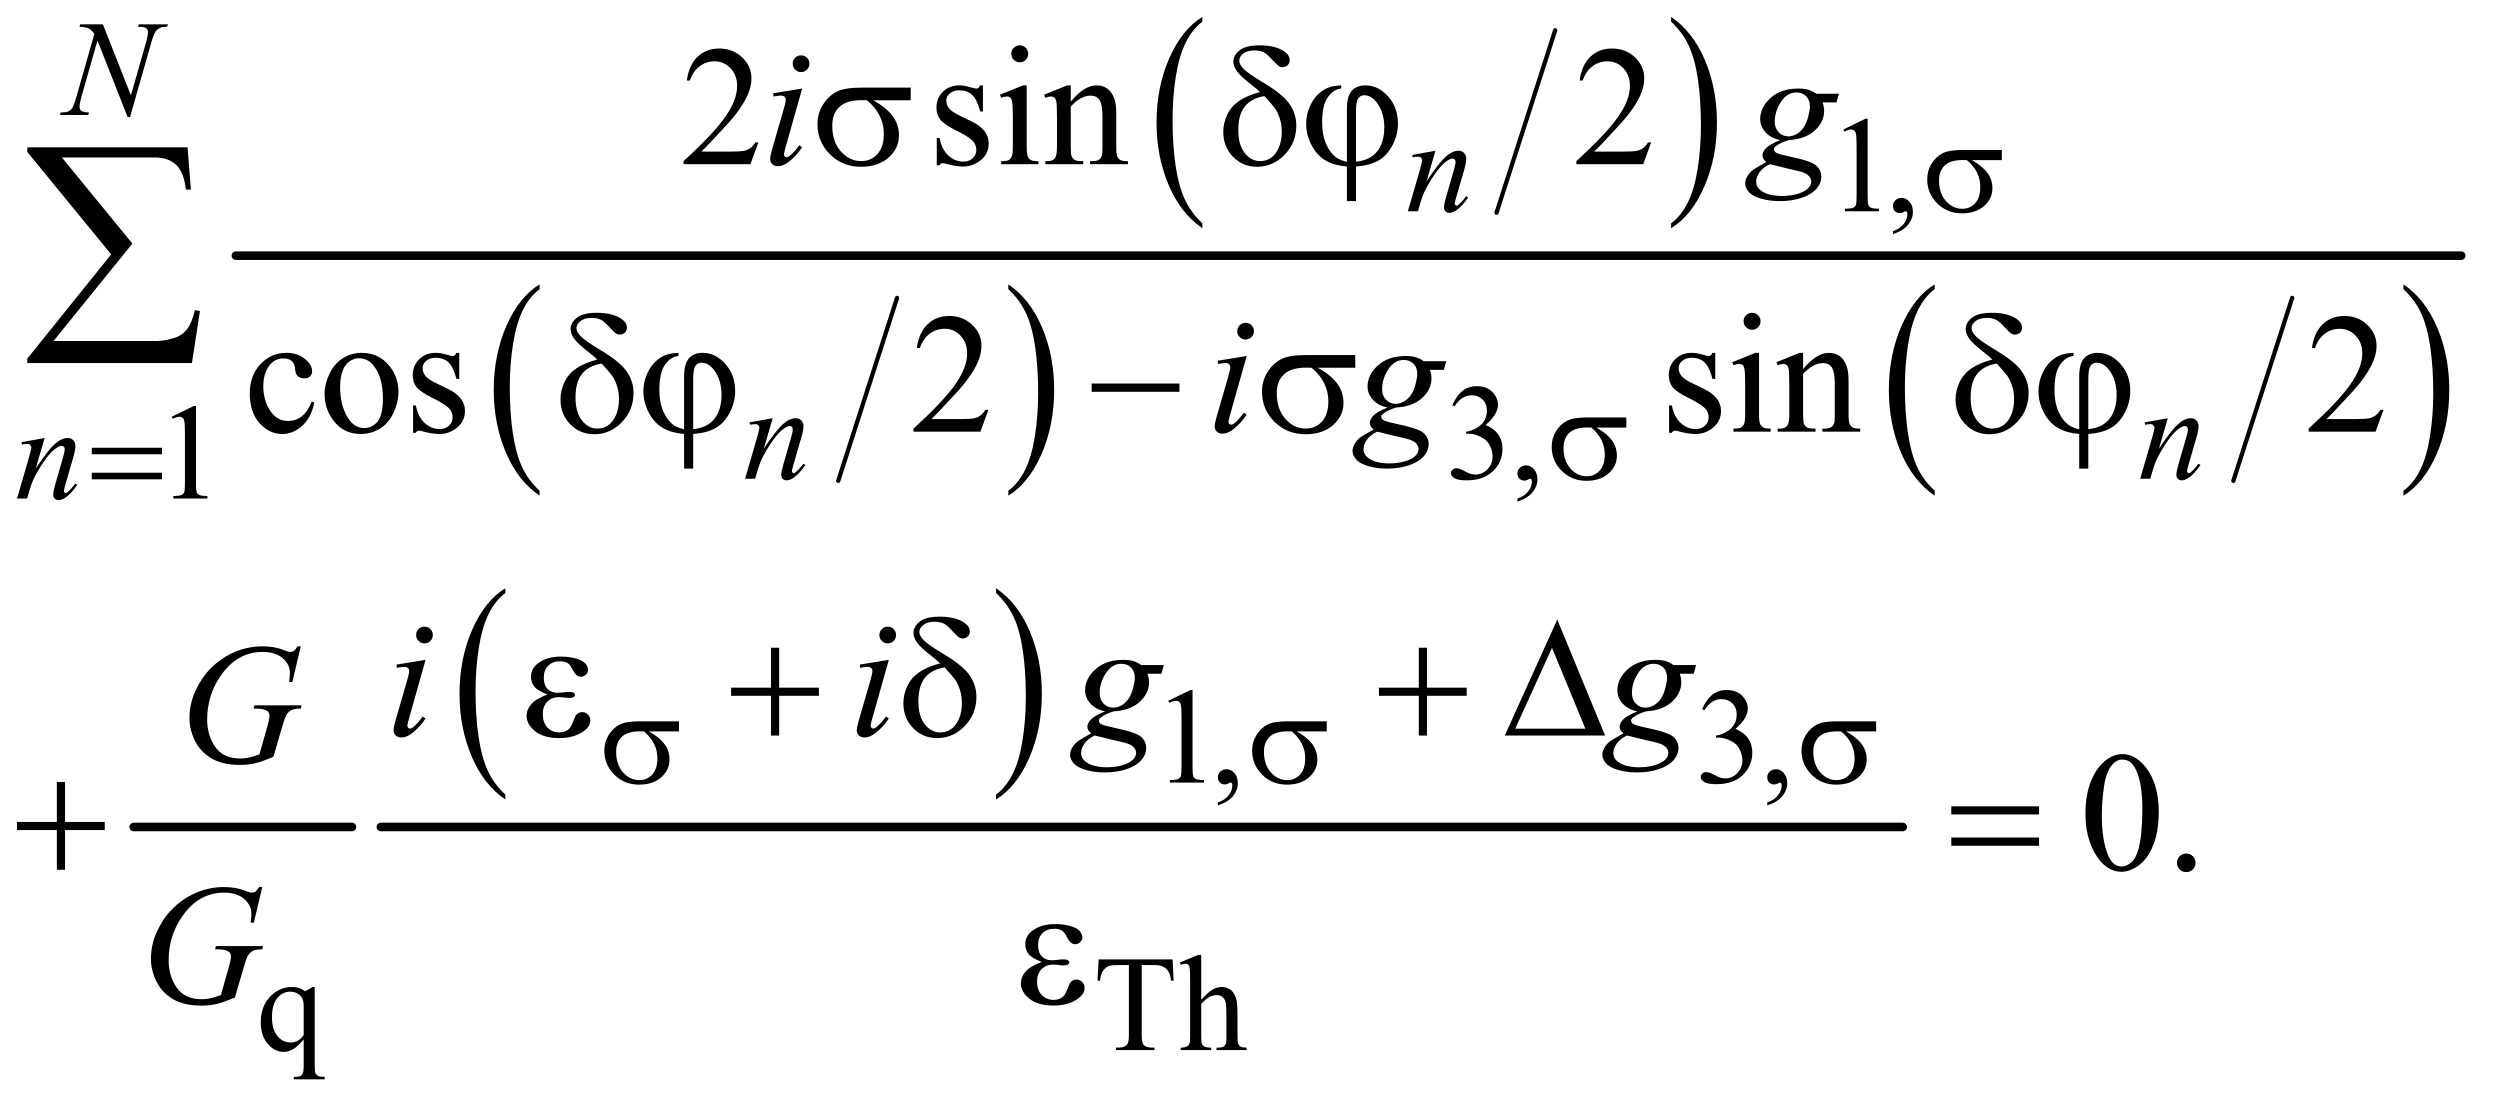 <?xml version="1.0" encoding="UTF-8"?>
<!DOCTYPE svg PUBLIC '-//W3C//DTD SVG 1.0//EN'
          'http://www.w3.org/TR/2001/REC-SVG-20010904/DTD/svg10.dtd'>
<svg stroke-dasharray="none" shape-rendering="auto" xmlns="http://www.w3.org/2000/svg" font-family="'Dialog'" text-rendering="auto" width="229" fill-opacity="1" color-interpolation="auto" color-rendering="auto" preserveAspectRatio="xMidYMid meet" font-size="12px" viewBox="0 0 229 102" fill="black" xmlns:xlink="http://www.w3.org/1999/xlink" stroke="black" image-rendering="auto" stroke-miterlimit="10" stroke-linecap="square" stroke-linejoin="miter" font-style="normal" stroke-width="1" height="102" stroke-dashoffset="0" font-weight="normal" stroke-opacity="1"
><!--Generated by the Batik Graphics2D SVG Generator--><defs id="genericDefs"
  /><g
  ><defs id="defs1"
    ><clipPath clipPathUnits="userSpaceOnUse" id="clipPath1"
      ><path d="M1.028 1.712 L146.295 1.712 L146.295 65.877 L1.028 65.877 L1.028 1.712 Z"
      /></clipPath
      ><clipPath clipPathUnits="userSpaceOnUse" id="clipPath2"
      ><path d="M32.832 54.707 L32.832 2104.699 L4673.948 2104.699 L4673.948 54.707 Z"
      /></clipPath
    ></defs
    ><g stroke-width="8" transform="scale(1.576,1.576) translate(-1.028,-1.712) matrix(0.031,0,0,0.031,0,0)" stroke-linejoin="round" stroke-linecap="round"
    ><line y2="454" fill="none" x1="2949" clip-path="url(#clipPath2)" x2="2839" y1="112"
    /></g
    ><g transform="matrix(0.049,0,0,0.049,-1.619,-2.698)"
    ><path d="M2280.75 472.547 L2280.75 481.672 Q2240.234 454.125 2217.641 400.828 Q2195.047 347.531 2195.047 284.156 Q2195.047 218.25 2218.797 164.109 Q2242.547 109.969 2280.75 86.656 L2280.75 95.562 Q2261.641 109.969 2249.375 134.984 Q2237.109 159.984 2231.062 198.453 Q2225.016 236.906 2225.016 278.656 Q2225.016 325.906 2230.594 364.062 Q2236.188 402.203 2247.672 427.312 Q2259.156 452.422 2280.75 472.547 Z" stroke="none" clip-path="url(#clipPath2)"
    /></g
    ><g transform="matrix(0.049,0,0,0.049,-1.619,-2.698)"
    ><path d="M3156.984 95.562 L3156.984 86.656 Q3197.516 114 3220.109 167.297 Q3242.703 220.594 3242.703 283.953 Q3242.703 349.859 3218.938 404.109 Q3195.188 458.359 3156.984 481.672 L3156.984 472.547 Q3176.234 458.141 3188.5 433.125 Q3200.781 408.125 3206.75 369.781 Q3212.734 331.422 3212.734 289.453 Q3212.734 242.422 3207.219 204.172 Q3201.703 165.906 3190.141 140.797 Q3178.578 115.688 3156.984 95.562 Z" stroke="none" clip-path="url(#clipPath2)"
    /></g
    ><g stroke-width="8" transform="matrix(0.049,0,0,0.049,-1.619,-2.698)" stroke-linejoin="round" stroke-linecap="round"
    ><line y2="954" fill="none" x1="1710" clip-path="url(#clipPath2)" x2="1600" y1="612"
    /></g
    ><g transform="matrix(0.049,0,0,0.049,-1.619,-2.698)"
    ><path d="M1041.75 972.547 L1041.75 981.672 Q1001.234 954.125 978.641 900.828 Q956.047 847.531 956.047 784.156 Q956.047 718.25 979.797 664.109 Q1003.547 609.969 1041.75 586.656 L1041.75 595.562 Q1022.641 609.969 1010.375 634.984 Q998.109 659.984 992.062 698.453 Q986.016 736.906 986.016 778.656 Q986.016 825.906 991.594 864.062 Q997.188 902.203 1008.672 927.312 Q1020.156 952.422 1041.75 972.547 Z" stroke="none" clip-path="url(#clipPath2)"
    /></g
    ><g transform="matrix(0.049,0,0,0.049,-1.619,-2.698)"
    ><path d="M1917.984 595.562 L1917.984 586.656 Q1958.516 614 1981.109 667.297 Q2003.703 720.594 2003.703 783.953 Q2003.703 849.859 1979.938 904.109 Q1956.188 958.359 1917.984 981.672 L1917.984 972.547 Q1937.234 958.141 1949.5 933.125 Q1961.781 908.125 1967.75 869.781 Q1973.734 831.422 1973.734 789.453 Q1973.734 742.422 1968.219 704.172 Q1962.703 665.906 1951.141 640.797 Q1939.578 615.688 1917.984 595.562 Z" stroke="none" clip-path="url(#clipPath2)"
    /></g
    ><g stroke-width="8" transform="matrix(0.049,0,0,0.049,-1.619,-2.698)" stroke-linejoin="round" stroke-linecap="round"
    ><line y2="954" fill="none" x1="4318" clip-path="url(#clipPath2)" x2="4208" y1="612"
    /></g
    ><g transform="matrix(0.049,0,0,0.049,-1.619,-2.698)"
    ><path d="M3649.75 972.547 L3649.75 981.672 Q3609.234 954.125 3586.641 900.828 Q3564.047 847.531 3564.047 784.156 Q3564.047 718.25 3587.797 664.109 Q3611.547 609.969 3649.75 586.656 L3649.75 595.562 Q3630.641 609.969 3618.375 634.984 Q3606.109 659.984 3600.062 698.453 Q3594.016 736.906 3594.016 778.656 Q3594.016 825.906 3599.594 864.062 Q3605.188 902.203 3616.672 927.312 Q3628.156 952.422 3649.75 972.547 Z" stroke="none" clip-path="url(#clipPath2)"
    /></g
    ><g transform="matrix(0.049,0,0,0.049,-1.619,-2.698)"
    ><path d="M4525.984 595.562 L4525.984 586.656 Q4566.516 614 4589.109 667.297 Q4611.703 720.594 4611.703 783.953 Q4611.703 849.859 4587.938 904.109 Q4564.188 958.359 4525.984 981.672 L4525.984 972.547 Q4545.234 958.141 4557.5 933.125 Q4569.781 908.125 4575.75 869.781 Q4581.734 831.422 4581.734 789.453 Q4581.734 742.422 4576.219 704.172 Q4570.703 665.906 4559.141 640.797 Q4547.578 615.688 4525.984 595.562 Z" stroke="none" clip-path="url(#clipPath2)"
    /></g
    ><g stroke-width="16" transform="matrix(0.049,0,0,0.049,-1.619,-2.698)" stroke-linejoin="round" stroke-linecap="round"
    ><line y2="533" fill="none" x1="474" clip-path="url(#clipPath2)" x2="4634" y1="533"
    /></g
    ><g stroke-width="16" transform="matrix(0.049,0,0,0.049,-1.619,-2.698)" stroke-linejoin="round" stroke-linecap="round"
    ><line y2="1601" fill="none" x1="283" clip-path="url(#clipPath2)" x2="691" y1="1601"
    /></g
    ><g transform="matrix(0.049,0,0,0.049,-1.619,-2.698)"
    ><path d="M977.75 1540.547 L977.75 1549.672 Q937.234 1522.125 914.641 1468.828 Q892.047 1415.531 892.047 1352.156 Q892.047 1286.25 915.797 1232.109 Q939.547 1177.969 977.75 1154.656 L977.75 1163.562 Q958.641 1177.969 946.375 1202.984 Q934.109 1227.984 928.062 1266.453 Q922.016 1304.906 922.016 1346.656 Q922.016 1393.906 927.594 1432.062 Q933.188 1470.203 944.672 1495.312 Q956.156 1520.422 977.75 1540.547 Z" stroke="none" clip-path="url(#clipPath2)"
    /></g
    ><g transform="matrix(0.049,0,0,0.049,-1.619,-2.698)"
    ><path d="M1894.984 1163.562 L1894.984 1154.656 Q1935.516 1182 1958.109 1235.297 Q1980.703 1288.594 1980.703 1351.953 Q1980.703 1417.859 1956.938 1472.109 Q1933.188 1526.359 1894.984 1549.672 L1894.984 1540.547 Q1914.234 1526.141 1926.5 1501.125 Q1938.781 1476.125 1944.75 1437.781 Q1950.734 1399.422 1950.734 1357.453 Q1950.734 1310.422 1945.219 1272.172 Q1939.703 1233.906 1928.141 1208.797 Q1916.578 1183.688 1894.984 1163.562 Z" stroke="none" clip-path="url(#clipPath2)"
    /></g
    ><g stroke-width="16" transform="matrix(0.049,0,0,0.049,-1.619,-2.698)" stroke-linejoin="round" stroke-linecap="round"
    ><line y2="1601" fill="none" x1="745" clip-path="url(#clipPath2)" x2="3590" y1="1601"
    /></g
    ><g transform="matrix(0.049,0,0,0.049,-1.619,-2.698)"
    ><path d="M3479 297.125 L3520.25 277 L3524.375 277 L3524.375 420.125 Q3524.375 434.375 3525.562 437.875 Q3526.75 441.375 3530.5 443.25 Q3534.25 445.125 3545.75 445.375 L3545.75 450 L3482 450 L3482 445.375 Q3494 445.125 3497.5 443.312 Q3501 441.5 3502.375 438.438 Q3503.75 435.375 3503.75 420.125 L3503.75 328.625 Q3503.75 310.125 3502.5 304.875 Q3501.625 300.875 3499.312 299 Q3497 297.125 3493.75 297.125 Q3489.125 297.125 3480.875 301 L3479 297.125 ZM3571.75 492.625 L3571.75 487.125 Q3584.625 482.875 3591.688 473.938 Q3598.75 465 3598.75 455 Q3598.75 452.625 3597.625 451 Q3596.75 449.875 3595.875 449.875 Q3594.5 449.875 3589.875 452.375 Q3587.625 453.5 3585.125 453.5 Q3579 453.5 3575.375 449.875 Q3571.75 446.25 3571.75 439.875 Q3571.75 433.75 3576.438 429.375 Q3581.125 425 3587.875 425 Q3596.125 425 3602.562 432.188 Q3609 439.375 3609 451.25 Q3609 464.125 3600.062 475.188 Q3591.125 486.25 3571.75 492.625 Z" stroke="none" clip-path="url(#clipPath2)"
    /></g
    ><g transform="matrix(0.049,0,0,0.049,-1.619,-2.698)"
    ><path d="M2748 812.75 Q2755.25 795.625 2766.312 786.312 Q2777.375 777 2793.875 777 Q2814.25 777 2825.125 790.25 Q2833.375 800.125 2833.375 811.375 Q2833.375 829.875 2810.125 849.625 Q2825.75 855.75 2833.75 867.125 Q2841.75 878.5 2841.75 893.875 Q2841.75 915.875 2827.75 932 Q2809.5 953 2774.875 953 Q2757.75 953 2751.562 948.75 Q2745.375 944.5 2745.375 939.625 Q2745.375 936 2748.312 933.25 Q2751.25 930.5 2755.375 930.5 Q2758.5 930.5 2761.75 931.5 Q2763.875 932.125 2771.375 936.062 Q2778.875 940 2781.75 940.75 Q2786.375 942.125 2791.625 942.125 Q2804.375 942.125 2813.812 932.25 Q2823.25 922.375 2823.25 908.875 Q2823.25 899 2818.875 889.625 Q2815.625 882.625 2811.75 879 Q2806.375 874 2797 869.938 Q2787.625 865.875 2777.875 865.875 L2773.875 865.875 L2773.875 862.125 Q2783.75 860.875 2793.688 855 Q2803.625 849.125 2808.125 840.875 Q2812.625 832.625 2812.625 822.75 Q2812.625 809.875 2804.562 801.938 Q2796.5 794 2784.5 794 Q2765.125 794 2752.125 814.75 L2748 812.75 ZM2869.75 992.625 L2869.75 987.125 Q2882.625 982.875 2889.688 973.938 Q2896.75 965 2896.75 955 Q2896.75 952.625 2895.625 951 Q2894.75 949.875 2893.875 949.875 Q2892.5 949.875 2887.875 952.375 Q2885.625 953.5 2883.125 953.5 Q2877 953.5 2873.375 949.875 Q2869.75 946.25 2869.75 939.875 Q2869.75 933.75 2874.438 929.375 Q2879.125 925 2885.875 925 Q2894.125 925 2900.562 932.188 Q2907 939.375 2907 951.25 Q2907 964.125 2898.062 975.188 Q2889.125 986.25 2869.75 992.625 Z" stroke="none" clip-path="url(#clipPath2)"
    /></g
    ><g transform="matrix(0.049,0,0,0.049,-1.619,-2.698)"
    ><path d="M354 834.125 L395.25 814 L399.375 814 L399.375 957.125 Q399.375 971.375 400.562 974.875 Q401.75 978.375 405.5 980.25 Q409.25 982.125 420.75 982.375 L420.75 987 L357 987 L357 982.375 Q369 982.125 372.5 980.312 Q376 978.5 377.375 975.438 Q378.75 972.375 378.75 957.125 L378.75 865.625 Q378.75 847.125 377.5 841.875 Q376.625 837.875 374.312 836 Q372 834.125 368.75 834.125 Q364.125 834.125 355.875 838 L354 834.125 Z" stroke="none" clip-path="url(#clipPath2)"
    /></g
    ><g transform="matrix(0.049,0,0,0.049,-1.619,-2.698)"
    ><path d="M2217 1365.125 L2258.25 1345 L2262.375 1345 L2262.375 1488.125 Q2262.375 1502.375 2263.562 1505.875 Q2264.75 1509.375 2268.5 1511.25 Q2272.25 1513.125 2283.75 1513.375 L2283.75 1518 L2220 1518 L2220 1513.375 Q2232 1513.125 2235.5 1511.312 Q2239 1509.5 2240.375 1506.438 Q2241.75 1503.375 2241.75 1488.125 L2241.75 1396.625 Q2241.75 1378.125 2240.5 1372.875 Q2239.625 1368.875 2237.312 1367 Q2235 1365.125 2231.75 1365.125 Q2227.125 1365.125 2218.875 1369 L2217 1365.125 ZM2309.75 1560.625 L2309.75 1555.125 Q2322.625 1550.875 2329.688 1541.938 Q2336.75 1533 2336.75 1523 Q2336.75 1520.625 2335.625 1519 Q2334.75 1517.875 2333.875 1517.875 Q2332.5 1517.875 2327.875 1520.375 Q2325.625 1521.5 2323.125 1521.5 Q2317 1521.5 2313.375 1517.875 Q2309.75 1514.25 2309.75 1507.875 Q2309.75 1501.75 2314.438 1497.375 Q2319.125 1493 2325.875 1493 Q2334.125 1493 2340.562 1500.188 Q2347 1507.375 2347 1519.25 Q2347 1532.125 2338.062 1543.188 Q2329.125 1554.25 2309.75 1560.625 ZM3215 1380.75 Q3222.25 1363.625 3233.312 1354.312 Q3244.375 1345 3260.875 1345 Q3281.25 1345 3292.125 1358.25 Q3300.375 1368.125 3300.375 1379.375 Q3300.375 1397.875 3277.125 1417.625 Q3292.75 1423.75 3300.75 1435.125 Q3308.75 1446.5 3308.75 1461.875 Q3308.75 1483.875 3294.75 1500 Q3276.5 1521 3241.875 1521 Q3224.75 1521 3218.562 1516.75 Q3212.375 1512.5 3212.375 1507.625 Q3212.375 1504 3215.312 1501.25 Q3218.25 1498.5 3222.375 1498.5 Q3225.5 1498.5 3228.75 1499.5 Q3230.875 1500.125 3238.375 1504.062 Q3245.875 1508 3248.75 1508.75 Q3253.375 1510.125 3258.625 1510.125 Q3271.375 1510.125 3280.812 1500.25 Q3290.25 1490.375 3290.25 1476.875 Q3290.25 1467 3285.875 1457.625 Q3282.625 1450.625 3278.75 1447 Q3273.375 1442 3264 1437.938 Q3254.625 1433.875 3244.875 1433.875 L3240.875 1433.875 L3240.875 1430.125 Q3250.75 1428.875 3260.688 1423 Q3270.625 1417.125 3275.125 1408.875 Q3279.625 1400.625 3279.625 1390.75 Q3279.625 1377.875 3271.562 1369.938 Q3263.5 1362 3251.5 1362 Q3232.125 1362 3219.125 1382.75 L3215 1380.75 ZM3336.75 1560.625 L3336.75 1555.125 Q3349.625 1550.875 3356.688 1541.938 Q3363.75 1533 3363.75 1523 Q3363.75 1520.625 3362.625 1519 Q3361.75 1517.875 3360.875 1517.875 Q3359.5 1517.875 3354.875 1520.375 Q3352.625 1521.5 3350.125 1521.5 Q3344 1521.5 3340.375 1517.875 Q3336.75 1514.25 3336.75 1507.875 Q3336.75 1501.75 3341.438 1497.375 Q3346.125 1493 3352.875 1493 Q3361.125 1493 3367.562 1500.188 Q3374 1507.375 3374 1519.25 Q3374 1532.125 3365.062 1543.188 Q3356.125 1554.25 3336.75 1560.625 Z" stroke="none" clip-path="url(#clipPath2)"
    /></g
    ><g transform="matrix(0.049,0,0,0.049,-1.619,-2.698)"
    ><path d="M621.375 1900.125 L621.375 2047.375 Q621.375 2058.375 622.875 2061.5 Q624.375 2064.625 627.562 2066.375 Q630.75 2068.125 640 2068.125 L640 2072.75 L582.25 2072.75 L582.25 2068.125 L584.625 2068.125 Q591.625 2068.125 595.25 2066.125 Q597.75 2064.75 599.25 2061.188 Q600.75 2057.625 600.75 2047.375 L600.75 1998.125 Q589.375 2011.625 580.875 2016.562 Q572.375 2021.5 563.25 2021.5 Q546.625 2021.5 533.562 2006.375 Q520.5 1991.25 520.5 1965.875 Q520.5 1936.75 537.75 1918.438 Q555 1900.125 579.375 1900.125 Q586.5 1900.125 592.5 1902.125 Q598.5 1904.125 603.25 1908.125 Q610.5 1904.625 617.125 1900.125 L621.375 1900.125 ZM600.75 1990.25 L600.75 1936.5 Q600.75 1927.125 598.312 1921.75 Q595.875 1916.375 589.625 1912.625 Q583.375 1908.875 575.5 1908.875 Q561.5 1908.875 551.5 1920.75 Q541.5 1932.625 541.5 1956.75 Q541.5 1979.875 551.688 1991.875 Q561.875 2003.875 576.25 2003.875 Q583.625 2003.875 589.375 2000.688 Q595.125 1997.5 600.75 1990.25 ZM2225.125 1848.5 L2227 1888.25 L2222.25 1888.25 Q2220.875 1877.75 2218.5 1873.25 Q2214.625 1866 2208.188 1862.562 Q2201.75 1859.125 2191.25 1859.125 L2167.375 1859.125 L2167.375 1988.625 Q2167.375 2004.25 2170.75 2008.125 Q2175.5 2013.375 2185.375 2013.375 L2191.25 2013.375 L2191.25 2018 L2119.375 2018 L2119.375 2013.375 L2125.375 2013.375 Q2136.125 2013.375 2140.625 2006.875 Q2143.375 2002.875 2143.375 1988.625 L2143.375 1859.125 L2123 1859.125 Q2111.125 1859.125 2106.125 1860.875 Q2099.625 1863.25 2095 1870 Q2090.375 1876.75 2089.5 1888.25 L2084.75 1888.25 L2086.75 1848.5 L2225.125 1848.5 ZM2278.625 1840.25 L2278.625 1924 Q2292.5 1908.75 2300.625 1904.438 Q2308.75 1900.125 2316.875 1900.125 Q2326.625 1900.125 2333.625 1905.5 Q2340.625 1910.875 2344 1922.375 Q2346.375 1930.375 2346.375 1951.625 L2346.375 1992.125 Q2346.375 2003 2348.125 2007 Q2349.375 2010 2352.375 2011.75 Q2355.375 2013.5 2363.375 2013.5 L2363.375 2018 L2307.125 2018 L2307.125 2013.5 L2309.75 2013.5 Q2317.75 2013.5 2320.875 2011.062 Q2324 2008.625 2325.25 2003.875 Q2325.625 2001.875 2325.625 1992.125 L2325.625 1951.625 Q2325.625 1932.875 2323.688 1927 Q2321.75 1921.125 2317.5 1918.188 Q2313.25 1915.25 2307.25 1915.25 Q2301.125 1915.25 2294.5 1918.5 Q2287.875 1921.75 2278.625 1931.625 L2278.625 1992.125 Q2278.625 2003.875 2279.938 2006.75 Q2281.25 2009.625 2284.812 2011.562 Q2288.375 2013.5 2297.125 2013.5 L2297.125 2018 L2240.375 2018 L2240.375 2013.5 Q2248 2013.5 2252.375 2011.125 Q2254.875 2009.875 2256.375 2006.375 Q2257.875 2002.875 2257.875 1992.125 L2257.875 1888.5 Q2257.875 1868.875 2256.938 1864.375 Q2256 1859.875 2254.062 1858.25 Q2252.125 1856.625 2248.875 1856.625 Q2246.25 1856.625 2240.375 1858.625 L2238.625 1854.25 L2272.875 1840.25 L2278.625 1840.25 Z" stroke="none" clip-path="url(#clipPath2)"
    /></g
    ><g transform="matrix(0.049,0,0,0.049,-1.619,-2.698)"
    ><path d="M1450.719 321.219 L1435.875 362 L1310.875 362 L1310.875 356.219 Q1366.031 305.906 1388.531 274.031 Q1411.031 242.156 1411.031 215.75 Q1411.031 195.594 1398.688 182.625 Q1386.344 169.656 1369.156 169.656 Q1353.531 169.656 1341.109 178.797 Q1328.688 187.938 1322.75 205.594 L1316.969 205.594 Q1320.875 176.688 1337.047 161.219 Q1353.219 145.75 1377.438 145.75 Q1403.219 145.75 1420.484 162.312 Q1437.75 178.875 1437.75 201.375 Q1437.75 217.469 1430.25 233.562 Q1418.688 258.875 1392.75 287.156 Q1353.844 329.656 1344.156 338.406 L1399.469 338.406 Q1416.344 338.406 1423.141 337.156 Q1429.938 335.906 1435.406 332.078 Q1440.875 328.25 1444.938 321.219 L1450.719 321.219 ZM1870.5 214.656 L1870.5 263.406 L1865.344 263.406 Q1859.406 240.438 1850.109 232.156 Q1840.812 223.875 1826.438 223.875 Q1815.5 223.875 1808.781 229.656 Q1802.062 235.438 1802.062 242.469 Q1802.062 251.219 1807.062 257.469 Q1811.906 263.875 1826.75 271.062 L1849.562 282.156 Q1881.281 297.625 1881.281 322.938 Q1881.281 342.469 1866.516 354.422 Q1851.75 366.375 1833.469 366.375 Q1820.344 366.375 1803.469 361.688 Q1798.312 360.125 1795.031 360.125 Q1791.438 360.125 1789.406 364.188 L1784.25 364.188 L1784.25 313.094 L1789.406 313.094 Q1793.781 334.969 1806.125 346.062 Q1818.469 357.156 1833.781 357.156 Q1844.562 357.156 1851.359 350.828 Q1858.156 344.5 1858.156 335.594 Q1858.156 324.812 1850.578 317.469 Q1843 310.125 1820.344 298.875 Q1797.688 287.625 1790.656 278.562 Q1783.625 269.656 1783.625 256.062 Q1783.625 238.406 1795.734 226.531 Q1807.844 214.656 1827.062 214.656 Q1835.5 214.656 1847.531 218.25 Q1855.5 220.594 1858.156 220.594 Q1860.656 220.594 1862.062 219.5 Q1863.469 218.406 1865.344 214.656 L1870.5 214.656 ZM1939.406 139.812 Q1945.969 139.812 1950.578 144.422 Q1955.188 149.031 1955.188 155.594 Q1955.188 162.156 1950.578 166.844 Q1945.969 171.531 1939.406 171.531 Q1932.844 171.531 1928.156 166.844 Q1923.469 162.156 1923.469 155.594 Q1923.469 149.031 1928.078 144.422 Q1932.688 139.812 1939.406 139.812 ZM1952.375 214.656 L1952.375 329.656 Q1952.375 343.094 1954.328 347.547 Q1956.281 352 1960.109 354.188 Q1963.938 356.375 1974.094 356.375 L1974.094 362 L1904.562 362 L1904.562 356.375 Q1915.031 356.375 1918.625 354.344 Q1922.219 352.312 1924.328 347.625 Q1926.438 342.938 1926.438 329.656 L1926.438 274.5 Q1926.438 251.219 1925.031 244.344 Q1923.938 239.344 1921.594 237.391 Q1919.25 235.438 1915.188 235.438 Q1910.812 235.438 1904.562 237.781 L1902.375 232.156 L1945.5 214.656 L1952.375 214.656 ZM2034.719 244.969 Q2059.875 214.656 2082.688 214.656 Q2094.406 214.656 2102.844 220.516 Q2111.281 226.375 2116.281 239.812 Q2119.719 249.188 2119.719 268.562 L2119.719 329.656 Q2119.719 343.25 2121.906 348.094 Q2123.625 352 2127.453 354.188 Q2131.281 356.375 2141.594 356.375 L2141.594 362 L2070.812 362 L2070.812 356.375 L2073.781 356.375 Q2083.781 356.375 2087.766 353.328 Q2091.75 350.281 2093.312 344.344 Q2093.938 342 2093.938 329.656 L2093.938 271.062 Q2093.938 251.531 2088.859 242.703 Q2083.781 233.875 2071.75 233.875 Q2053.156 233.875 2034.719 254.188 L2034.719 329.656 Q2034.719 344.188 2036.438 347.625 Q2038.625 352.156 2042.453 354.266 Q2046.281 356.375 2058 356.375 L2058 362 L1987.219 362 L1987.219 356.375 L1990.344 356.375 Q2001.281 356.375 2005.109 350.828 Q2008.938 345.281 2008.938 329.656 L2008.938 276.531 Q2008.938 250.75 2007.766 245.125 Q2006.594 239.5 2004.172 237.469 Q2001.75 235.438 1997.688 235.438 Q1993.312 235.438 1987.219 237.781 L1984.875 232.156 L2028 214.656 L2034.719 214.656 L2034.719 244.969 ZM3119.719 321.219 L3104.875 362 L2979.875 362 L2979.875 356.219 Q3035.031 305.906 3057.531 274.031 Q3080.031 242.156 3080.031 215.75 Q3080.031 195.594 3067.688 182.625 Q3055.344 169.656 3038.156 169.656 Q3022.531 169.656 3010.109 178.797 Q2997.688 187.938 2991.75 205.594 L2985.969 205.594 Q2989.875 176.688 3006.047 161.219 Q3022.219 145.75 3046.438 145.75 Q3072.219 145.75 3089.484 162.312 Q3106.75 178.875 3106.75 201.375 Q3106.75 217.469 3099.25 233.562 Q3087.688 258.875 3061.75 287.156 Q3022.844 329.656 3013.156 338.406 L3068.469 338.406 Q3085.344 338.406 3092.141 337.156 Q3098.938 335.906 3104.406 332.078 Q3109.875 328.25 3113.938 321.219 L3119.719 321.219 Z" stroke="none" clip-path="url(#clipPath2)"
    /></g
    ><g transform="matrix(0.049,0,0,0.049,-1.619,-2.698)"
    ><path d="M620.562 807.625 Q614.781 835.906 597.906 851.141 Q581.031 866.375 560.562 866.375 Q536.188 866.375 518.062 845.906 Q499.938 825.438 499.938 790.594 Q499.938 756.844 520.016 735.75 Q540.094 714.656 568.219 714.656 Q589.312 714.656 602.906 725.828 Q616.5 737 616.5 749.031 Q616.5 754.969 612.672 758.641 Q608.844 762.312 601.969 762.312 Q592.75 762.312 588.062 756.375 Q585.406 753.094 584.547 743.875 Q583.688 734.656 578.219 729.812 Q572.75 725.125 563.062 725.125 Q547.438 725.125 537.906 736.688 Q525.25 752 525.25 777.156 Q525.25 802.781 537.828 822.391 Q550.406 842 571.812 842 Q587.125 842 599.312 831.531 Q607.906 824.344 616.031 805.438 L620.562 807.625 ZM709 714.656 Q741.5 714.656 761.188 739.344 Q777.906 760.438 777.906 787.781 Q777.906 807 768.688 826.688 Q759.469 846.375 743.297 856.375 Q727.125 866.375 707.281 866.375 Q674.938 866.375 655.875 840.594 Q639.781 818.875 639.781 791.844 Q639.781 772.156 649.547 752.703 Q659.312 733.25 675.25 723.953 Q691.188 714.656 709 714.656 ZM704.156 724.812 Q695.875 724.812 687.516 729.734 Q679.156 734.656 674 747 Q668.844 759.344 668.844 778.719 Q668.844 809.969 681.266 832.625 Q693.688 855.281 714 855.281 Q729.156 855.281 739 842.781 Q748.844 830.281 748.844 799.812 Q748.844 761.688 732.438 739.812 Q721.344 724.812 704.156 724.812 ZM891.5 714.656 L891.5 763.406 L886.344 763.406 Q880.406 740.438 871.109 732.156 Q861.812 723.875 847.438 723.875 Q836.5 723.875 829.781 729.656 Q823.062 735.438 823.062 742.469 Q823.062 751.219 828.062 757.469 Q832.906 763.875 847.75 771.062 L870.562 782.156 Q902.281 797.625 902.281 822.938 Q902.281 842.469 887.516 854.422 Q872.75 866.375 854.469 866.375 Q841.344 866.375 824.469 861.688 Q819.312 860.125 816.031 860.125 Q812.438 860.125 810.406 864.188 L805.25 864.188 L805.25 813.094 L810.406 813.094 Q814.781 834.969 827.125 846.062 Q839.469 857.156 854.781 857.156 Q865.562 857.156 872.359 850.828 Q879.156 844.5 879.156 835.594 Q879.156 824.812 871.578 817.469 Q864 810.125 841.344 798.875 Q818.688 787.625 811.656 778.562 Q804.625 769.656 804.625 756.062 Q804.625 738.406 816.734 726.531 Q828.844 714.656 848.062 714.656 Q856.5 714.656 868.531 718.25 Q876.5 720.594 879.156 720.594 Q881.656 720.594 883.062 719.5 Q884.469 718.406 886.344 714.656 L891.5 714.656 ZM1880.719 821.219 L1865.875 862 L1740.875 862 L1740.875 856.219 Q1796.031 805.906 1818.531 774.031 Q1841.031 742.156 1841.031 715.75 Q1841.031 695.594 1828.688 682.625 Q1816.344 669.656 1799.156 669.656 Q1783.531 669.656 1771.109 678.797 Q1758.688 687.938 1752.75 705.594 L1746.969 705.594 Q1750.875 676.688 1767.047 661.219 Q1783.219 645.75 1807.438 645.75 Q1833.219 645.75 1850.484 662.312 Q1867.75 678.875 1867.75 701.375 Q1867.75 717.469 1860.25 733.562 Q1848.688 758.875 1822.75 787.156 Q1783.844 829.656 1774.156 838.406 L1829.469 838.406 Q1846.344 838.406 1853.141 837.156 Q1859.938 835.906 1865.406 832.078 Q1870.875 828.25 1874.938 821.219 L1880.719 821.219 ZM3239.5 714.656 L3239.5 763.406 L3234.344 763.406 Q3228.406 740.438 3219.109 732.156 Q3209.812 723.875 3195.438 723.875 Q3184.5 723.875 3177.781 729.656 Q3171.062 735.438 3171.062 742.469 Q3171.062 751.219 3176.062 757.469 Q3180.906 763.875 3195.75 771.062 L3218.562 782.156 Q3250.281 797.625 3250.281 822.938 Q3250.281 842.469 3235.516 854.422 Q3220.75 866.375 3202.469 866.375 Q3189.344 866.375 3172.469 861.688 Q3167.312 860.125 3164.031 860.125 Q3160.438 860.125 3158.406 864.188 L3153.25 864.188 L3153.25 813.094 L3158.406 813.094 Q3162.781 834.969 3175.125 846.062 Q3187.469 857.156 3202.781 857.156 Q3213.562 857.156 3220.359 850.828 Q3227.156 844.5 3227.156 835.594 Q3227.156 824.812 3219.578 817.469 Q3212 810.125 3189.344 798.875 Q3166.688 787.625 3159.656 778.562 Q3152.625 769.656 3152.625 756.062 Q3152.625 738.406 3164.734 726.531 Q3176.844 714.656 3196.062 714.656 Q3204.5 714.656 3216.531 718.25 Q3224.5 720.594 3227.156 720.594 Q3229.656 720.594 3231.062 719.5 Q3232.469 718.406 3234.344 714.656 L3239.5 714.656 ZM3308.406 639.812 Q3314.969 639.812 3319.578 644.422 Q3324.188 649.031 3324.188 655.594 Q3324.188 662.156 3319.578 666.844 Q3314.969 671.531 3308.406 671.531 Q3301.844 671.531 3297.156 666.844 Q3292.469 662.156 3292.469 655.594 Q3292.469 649.031 3297.078 644.422 Q3301.688 639.812 3308.406 639.812 ZM3321.375 714.656 L3321.375 829.656 Q3321.375 843.094 3323.328 847.547 Q3325.281 852 3329.109 854.188 Q3332.938 856.375 3343.094 856.375 L3343.094 862 L3273.562 862 L3273.562 856.375 Q3284.031 856.375 3287.625 854.344 Q3291.219 852.312 3293.328 847.625 Q3295.438 842.938 3295.438 829.656 L3295.438 774.5 Q3295.438 751.219 3294.031 744.344 Q3292.938 739.344 3290.594 737.391 Q3288.25 735.438 3284.188 735.438 Q3279.812 735.438 3273.562 737.781 L3271.375 732.156 L3314.5 714.656 L3321.375 714.656 ZM3403.719 744.969 Q3428.875 714.656 3451.688 714.656 Q3463.406 714.656 3471.844 720.516 Q3480.281 726.375 3485.281 739.812 Q3488.719 749.188 3488.719 768.562 L3488.719 829.656 Q3488.719 843.25 3490.906 848.094 Q3492.625 852 3496.453 854.188 Q3500.281 856.375 3510.594 856.375 L3510.594 862 L3439.812 862 L3439.812 856.375 L3442.781 856.375 Q3452.781 856.375 3456.766 853.328 Q3460.75 850.281 3462.312 844.344 Q3462.938 842 3462.938 829.656 L3462.938 771.062 Q3462.938 751.531 3457.859 742.703 Q3452.781 733.875 3440.75 733.875 Q3422.156 733.875 3403.719 754.188 L3403.719 829.656 Q3403.719 844.188 3405.438 847.625 Q3407.625 852.156 3411.453 854.266 Q3415.281 856.375 3427 856.375 L3427 862 L3356.219 862 L3356.219 856.375 L3359.344 856.375 Q3370.281 856.375 3374.109 850.828 Q3377.938 845.281 3377.938 829.656 L3377.938 776.531 Q3377.938 750.75 3376.766 745.125 Q3375.594 739.5 3373.172 737.469 Q3370.75 735.438 3366.688 735.438 Q3362.312 735.438 3356.219 737.781 L3353.875 732.156 L3397 714.656 L3403.719 714.656 L3403.719 744.969 ZM4488.719 821.219 L4473.875 862 L4348.875 862 L4348.875 856.219 Q4404.031 805.906 4426.531 774.031 Q4449.031 742.156 4449.031 715.75 Q4449.031 695.594 4436.688 682.625 Q4424.344 669.656 4407.156 669.656 Q4391.531 669.656 4379.109 678.797 Q4366.688 687.938 4360.75 705.594 L4354.969 705.594 Q4358.875 676.688 4375.047 661.219 Q4391.219 645.75 4415.438 645.75 Q4441.219 645.75 4458.484 662.312 Q4475.75 678.875 4475.75 701.375 Q4475.75 717.469 4468.25 733.562 Q4456.688 758.875 4430.75 787.156 Q4391.844 829.656 4382.156 838.406 L4437.469 838.406 Q4454.344 838.406 4461.141 837.156 Q4467.938 835.906 4473.406 832.078 Q4478.875 828.25 4482.938 821.219 L4488.719 821.219 Z" stroke="none" clip-path="url(#clipPath2)"
    /></g
    ><g transform="matrix(0.049,0,0,0.049,-1.619,-2.698)"
    ><path d="M3931.562 1576.312 Q3931.562 1540.062 3942.5 1513.891 Q3953.438 1487.719 3971.562 1474.906 Q3985.625 1464.75 4000.625 1464.75 Q4025 1464.75 4044.375 1489.594 Q4068.594 1520.375 4068.594 1573.031 Q4068.594 1609.906 4057.969 1635.688 Q4047.344 1661.469 4030.859 1673.109 Q4014.375 1684.75 3999.062 1684.75 Q3968.75 1684.75 3948.594 1648.969 Q3931.562 1618.812 3931.562 1576.312 ZM3962.188 1580.219 Q3962.188 1623.969 3972.969 1651.625 Q3981.875 1674.906 3999.531 1674.906 Q4007.969 1674.906 4017.031 1667.328 Q4026.094 1659.75 4030.781 1641.938 Q4037.969 1615.062 4037.969 1566.156 Q4037.969 1529.906 4030.469 1505.688 Q4024.844 1487.719 4015.938 1480.219 Q4009.531 1475.062 4000.469 1475.062 Q3989.844 1475.062 3981.562 1484.594 Q3970.312 1497.562 3966.25 1525.375 Q3962.188 1553.188 3962.188 1580.219 ZM4120 1650.688 Q4127.344 1650.688 4132.344 1655.766 Q4137.344 1660.844 4137.344 1668.031 Q4137.344 1675.219 4132.266 1680.297 Q4127.188 1685.375 4120 1685.375 Q4112.812 1685.375 4107.734 1680.297 Q4102.656 1675.219 4102.656 1668.031 Q4102.656 1660.688 4107.734 1655.688 Q4112.812 1650.688 4120 1650.688 Z" stroke="none" clip-path="url(#clipPath2)"
    /></g
    ><g transform="matrix(0.049,0,0,0.049,-1.619,-2.698)"
    ><path d="M225.375 100.5 L277.75 233.375 L306.125 134.125 Q309.625 121.875 309.625 115.125 Q309.625 110.5 306.375 107.875 Q303.125 105.25 294.25 105.25 Q292.75 105.25 291.125 105.125 L292.5 100.5 L347 100.5 L345.5 105.125 Q337 105 332.875 106.875 Q327 109.5 324.125 113.625 Q320.125 119.5 316 134.125 L276.125 273.875 L271.625 273.875 L215.25 130.875 L185.125 236.5 Q181.75 248.5 181.75 254.875 Q181.75 259.625 184.812 262.062 Q187.875 264.5 199.375 265.375 L198.125 270 L144.875 270 L146.625 265.375 Q156.625 265.125 160 263.625 Q165.125 261.375 167.625 257.75 Q171.25 252.25 175.75 236.5 L209.375 118.625 Q204.5 111.125 198.938 108.312 Q193.375 105.5 181.625 105.125 L183 100.5 L225.375 100.5 Z" stroke="none" clip-path="url(#clipPath2)"
    /></g
    ><g transform="matrix(0.049,0,0,0.049,-1.619,-2.698)"
    ><path d="M2716.5 336.875 L2699.875 393.75 Q2723.25 358.875 2735.688 347.875 Q2748.125 336.875 2759.625 336.875 Q2765.875 336.875 2769.938 341 Q2774 345.125 2774 351.75 Q2774 359.25 2770.375 371.75 L2755.125 424.375 Q2752.5 433.5 2752.5 435.5 Q2752.5 437.25 2753.5 438.438 Q2754.5 439.625 2755.625 439.625 Q2757.125 439.625 2759.25 438 Q2765.875 432.75 2773.75 422 L2777.625 424.375 Q2766 441 2755.625 448.125 Q2748.375 453 2742.625 453 Q2738 453 2735.25 450.188 Q2732.5 447.375 2732.5 442.625 Q2732.5 436.625 2736.75 422 L2751.25 371.75 Q2754 362.375 2754 357.125 Q2754 354.625 2752.375 353.062 Q2750.75 351.5 2748.375 351.5 Q2744.875 351.5 2740 354.5 Q2730.75 360.125 2720.75 373.062 Q2710.75 386 2699.625 406.125 Q2693.75 416.75 2689.875 429.375 L2683.625 450 L2664.875 450 L2687.625 371.75 Q2691.625 357.625 2691.625 354.75 Q2691.625 352 2689.438 349.938 Q2687.25 347.875 2684 347.875 Q2682.5 347.875 2678.75 348.375 L2674 349.125 L2673.25 344.625 L2716.5 336.875 Z" stroke="none" clip-path="url(#clipPath2)"
    /></g
    ><g transform="matrix(0.049,0,0,0.049,-1.619,-2.698)"
    ><path d="M1477.5 836.875 L1460.875 893.75 Q1484.25 858.875 1496.688 847.875 Q1509.125 836.875 1520.625 836.875 Q1526.875 836.875 1530.938 841 Q1535 845.125 1535 851.75 Q1535 859.25 1531.375 871.75 L1516.125 924.375 Q1513.5 933.5 1513.5 935.5 Q1513.5 937.25 1514.5 938.438 Q1515.5 939.625 1516.625 939.625 Q1518.125 939.625 1520.25 938 Q1526.875 932.75 1534.75 922 L1538.625 924.375 Q1527 941 1516.625 948.125 Q1509.375 953 1503.625 953 Q1499 953 1496.25 950.188 Q1493.5 947.375 1493.5 942.625 Q1493.5 936.625 1497.75 922 L1512.25 871.75 Q1515 862.375 1515 857.125 Q1515 854.625 1513.375 853.062 Q1511.75 851.5 1509.375 851.5 Q1505.875 851.5 1501 854.5 Q1491.75 860.125 1481.75 873.062 Q1471.75 886 1460.625 906.125 Q1454.75 916.75 1450.875 929.375 L1444.625 950 L1425.875 950 L1448.625 871.75 Q1452.625 857.625 1452.625 854.75 Q1452.625 852 1450.438 849.938 Q1448.25 847.875 1445 847.875 Q1443.5 847.875 1439.75 848.375 L1435 849.125 L1434.25 844.625 L1477.5 836.875 ZM4085.5 836.875 L4068.875 893.75 Q4092.25 858.875 4104.688 847.875 Q4117.125 836.875 4128.625 836.875 Q4134.875 836.875 4138.938 841 Q4143 845.125 4143 851.75 Q4143 859.25 4139.375 871.75 L4124.125 924.375 Q4121.5 933.5 4121.5 935.5 Q4121.5 937.25 4122.5 938.438 Q4123.5 939.625 4124.625 939.625 Q4126.125 939.625 4128.25 938 Q4134.875 932.75 4142.75 922 L4146.625 924.375 Q4135 941 4124.625 948.125 Q4117.375 953 4111.625 953 Q4107 953 4104.25 950.188 Q4101.5 947.375 4101.5 942.625 Q4101.5 936.625 4105.75 922 L4120.25 871.75 Q4123 862.375 4123 857.125 Q4123 854.625 4121.375 853.062 Q4119.75 851.5 4117.375 851.5 Q4113.875 851.5 4109 854.5 Q4099.75 860.125 4089.75 873.062 Q4079.75 886 4068.625 906.125 Q4062.75 916.75 4058.875 929.375 L4052.625 950 L4033.875 950 L4056.625 871.75 Q4060.625 857.625 4060.625 854.75 Q4060.625 852 4058.438 849.938 Q4056.25 847.875 4053 847.875 Q4051.5 847.875 4047.75 848.375 L4043 849.125 L4042.25 844.625 L4085.5 836.875 Z" stroke="none" clip-path="url(#clipPath2)"
    /></g
    ><g transform="matrix(0.049,0,0,0.049,-1.619,-2.698)"
    ><path d="M116.5 873.875 L99.875 930.75 Q123.25 895.875 135.688 884.875 Q148.125 873.875 159.625 873.875 Q165.875 873.875 169.938 878 Q174 882.125 174 888.75 Q174 896.25 170.375 908.75 L155.125 961.375 Q152.5 970.5 152.5 972.5 Q152.5 974.25 153.5 975.438 Q154.5 976.625 155.625 976.625 Q157.125 976.625 159.25 975 Q165.875 969.75 173.75 959 L177.625 961.375 Q166 978 155.625 985.125 Q148.375 990 142.625 990 Q138 990 135.25 987.188 Q132.5 984.375 132.5 979.625 Q132.5 973.625 136.75 959 L151.25 908.75 Q154 899.375 154 894.125 Q154 891.625 152.375 890.062 Q150.75 888.5 148.375 888.5 Q144.875 888.5 140 891.5 Q130.75 897.125 120.75 910.062 Q110.75 923 99.625 943.125 Q93.75 953.75 89.875 966.375 L83.625 987 L64.875 987 L87.625 908.75 Q91.625 894.625 91.625 891.75 Q91.625 889 89.438 886.938 Q87.25 884.875 84 884.875 Q82.5 884.875 78.75 885.375 L74 886.125 L73.25 881.625 L116.5 873.875 Z" stroke="none" clip-path="url(#clipPath2)"
    /></g
    ><g transform="matrix(0.049,0,0,0.049,-1.619,-2.698)"
    ><path d="M1530.562 158.562 Q1537.125 158.562 1541.656 163.094 Q1546.188 167.625 1546.188 174.188 Q1546.188 180.594 1541.578 185.203 Q1536.969 189.812 1530.562 189.812 Q1524.156 189.812 1519.547 185.203 Q1514.938 180.594 1514.938 174.188 Q1514.938 167.625 1519.469 163.094 Q1524 158.562 1530.562 158.562 ZM1532.594 220.594 L1501.656 330.125 Q1498.531 341.219 1498.531 343.406 Q1498.531 345.906 1500.016 347.469 Q1501.5 349.031 1503.531 349.031 Q1505.875 349.031 1509.156 346.531 Q1518.062 339.5 1527.125 326.531 L1532.594 330.125 Q1521.969 346.375 1507.594 357.469 Q1496.969 365.75 1487.281 365.75 Q1480.875 365.75 1476.812 361.922 Q1472.75 358.094 1472.75 352.312 Q1472.75 346.531 1476.656 333.094 L1496.969 263.094 Q1501.969 245.906 1501.969 241.531 Q1501.969 238.094 1499.547 235.906 Q1497.125 233.719 1492.906 233.719 Q1489.469 233.719 1478.688 235.438 L1478.688 229.344 L1532.594 220.594 ZM3470.719 230.281 L3466.188 246.531 L3440.094 246.531 Q3443.062 254.969 3443.062 262.312 Q3443.062 282.938 3425.562 299.031 Q3407.906 315.125 3377.125 316.844 Q3360.562 321.844 3352.281 328.719 Q3349.156 331.219 3349.156 333.875 Q3349.156 337 3351.969 339.578 Q3354.781 342.156 3366.188 344.812 L3396.5 351.844 Q3421.656 357.781 3429.781 365.906 Q3437.75 374.188 3437.75 384.969 Q3437.75 397.781 3428.297 408.406 Q3418.844 419.031 3400.641 425.047 Q3382.438 431.062 3360.406 431.062 Q3341.031 431.062 3325.094 426.453 Q3309.156 421.844 3302.281 414.031 Q3295.406 406.219 3295.406 397.938 Q3295.406 391.219 3299.859 383.953 Q3304.312 376.688 3311.031 372 Q3315.25 369.031 3334.938 357.938 Q3327.75 352.312 3327.75 345.594 Q3327.75 339.344 3334.078 332.312 Q3340.406 325.281 3360.875 316.844 Q3343.688 313.562 3333.609 302.469 Q3323.531 291.375 3323.531 277.781 Q3323.531 255.594 3342.984 238.094 Q3362.438 220.594 3394.781 220.594 Q3406.5 220.594 3414 222.938 Q3421.5 225.281 3428.531 230.281 L3470.719 230.281 ZM3416.5 254.812 Q3416.5 242.312 3409.547 235.125 Q3402.594 227.938 3391.344 227.938 Q3373.688 227.938 3362.203 245.672 Q3350.719 263.406 3350.719 282.625 Q3350.719 294.656 3358.062 302.312 Q3365.406 309.969 3375.875 309.969 Q3384.156 309.969 3391.891 305.438 Q3399.625 300.906 3404.938 292.938 Q3410.25 284.969 3413.375 272.625 Q3416.5 260.281 3416.5 254.812 ZM3341.656 362 Q3329 367.781 3322.516 376.844 Q3316.031 385.906 3316.031 394.656 Q3316.031 404.969 3325.406 411.688 Q3338.844 421.375 3364.781 421.375 Q3387.125 421.375 3402.984 413.797 Q3418.844 406.219 3418.844 394.188 Q3418.844 388.094 3412.984 382.625 Q3407.125 377.156 3390.25 373.719 Q3381.031 371.844 3341.656 362 Z" stroke="none" clip-path="url(#clipPath2)"
    /></g
    ><g transform="matrix(0.049,0,0,0.049,-1.619,-2.698)"
    ><path d="M2361.562 658.562 Q2368.125 658.562 2372.656 663.094 Q2377.188 667.625 2377.188 674.188 Q2377.188 680.594 2372.578 685.203 Q2367.969 689.812 2361.562 689.812 Q2355.156 689.812 2350.547 685.203 Q2345.938 680.594 2345.938 674.188 Q2345.938 667.625 2350.469 663.094 Q2355 658.562 2361.562 658.562 ZM2363.594 720.594 L2332.656 830.125 Q2329.531 841.219 2329.531 843.406 Q2329.531 845.906 2331.016 847.469 Q2332.5 849.031 2334.531 849.031 Q2336.875 849.031 2340.156 846.531 Q2349.062 839.5 2358.125 826.531 L2363.594 830.125 Q2352.969 846.375 2338.594 857.469 Q2327.969 865.75 2318.281 865.75 Q2311.875 865.75 2307.812 861.922 Q2303.75 858.094 2303.75 852.312 Q2303.75 846.531 2307.656 833.094 L2327.969 763.094 Q2332.969 745.906 2332.969 741.531 Q2332.969 738.094 2330.547 735.906 Q2328.125 733.719 2323.906 733.719 Q2320.469 733.719 2309.688 735.438 L2309.688 729.344 L2363.594 720.594 ZM2736.719 730.281 L2732.188 746.531 L2706.094 746.531 Q2709.062 754.969 2709.062 762.312 Q2709.062 782.938 2691.562 799.031 Q2673.906 815.125 2643.125 816.844 Q2626.562 821.844 2618.281 828.719 Q2615.156 831.219 2615.156 833.875 Q2615.156 837 2617.969 839.578 Q2620.781 842.156 2632.188 844.812 L2662.5 851.844 Q2687.656 857.781 2695.781 865.906 Q2703.75 874.188 2703.75 884.969 Q2703.75 897.781 2694.297 908.406 Q2684.844 919.031 2666.641 925.047 Q2648.438 931.062 2626.406 931.062 Q2607.031 931.062 2591.094 926.453 Q2575.156 921.844 2568.281 914.031 Q2561.406 906.219 2561.406 897.938 Q2561.406 891.219 2565.859 883.953 Q2570.312 876.688 2577.031 872 Q2581.25 869.031 2600.938 857.938 Q2593.75 852.312 2593.75 845.594 Q2593.75 839.344 2600.078 832.312 Q2606.406 825.281 2626.875 816.844 Q2609.688 813.562 2599.609 802.469 Q2589.531 791.375 2589.531 777.781 Q2589.531 755.594 2608.984 738.094 Q2628.438 720.594 2660.781 720.594 Q2672.5 720.594 2680 722.938 Q2687.5 725.281 2694.531 730.281 L2736.719 730.281 ZM2682.5 754.812 Q2682.5 742.312 2675.547 735.125 Q2668.594 727.938 2657.344 727.938 Q2639.688 727.938 2628.203 745.672 Q2616.719 763.406 2616.719 782.625 Q2616.719 794.656 2624.062 802.312 Q2631.406 809.969 2641.875 809.969 Q2650.156 809.969 2657.891 805.438 Q2665.625 800.906 2670.938 792.938 Q2676.25 784.969 2679.375 772.625 Q2682.5 760.281 2682.5 754.812 ZM2607.656 862 Q2595 867.781 2588.516 876.844 Q2582.031 885.906 2582.031 894.656 Q2582.031 904.969 2591.406 911.688 Q2604.844 921.375 2630.781 921.375 Q2653.125 921.375 2668.984 913.797 Q2684.844 906.219 2684.844 894.188 Q2684.844 888.094 2678.984 882.625 Q2673.125 877.156 2656.25 873.719 Q2647.031 871.844 2607.656 862 Z" stroke="none" clip-path="url(#clipPath2)"
    /></g
    ><g transform="matrix(0.049,0,0,0.049,-1.619,-2.698)"
    ><path d="M826.562 1226.562 Q833.125 1226.562 837.656 1231.094 Q842.188 1235.625 842.188 1242.188 Q842.188 1248.594 837.578 1253.203 Q832.969 1257.812 826.562 1257.812 Q820.156 1257.812 815.547 1253.203 Q810.938 1248.594 810.938 1242.188 Q810.938 1235.625 815.469 1231.094 Q820 1226.562 826.562 1226.562 ZM828.594 1288.594 L797.656 1398.125 Q794.531 1409.219 794.531 1411.406 Q794.531 1413.906 796.016 1415.469 Q797.5 1417.031 799.531 1417.031 Q801.875 1417.031 805.156 1414.531 Q814.062 1407.5 823.125 1394.531 L828.594 1398.125 Q817.969 1414.375 803.594 1425.469 Q792.969 1433.75 783.281 1433.75 Q776.875 1433.75 772.812 1429.922 Q768.75 1426.094 768.75 1420.312 Q768.75 1414.531 772.656 1401.094 L792.969 1331.094 Q797.969 1313.906 797.969 1309.531 Q797.969 1306.094 795.547 1303.906 Q793.125 1301.719 788.906 1301.719 Q785.469 1301.719 774.688 1303.438 L774.688 1297.344 L828.594 1288.594 ZM1692.562 1226.562 Q1699.125 1226.562 1703.656 1231.094 Q1708.188 1235.625 1708.188 1242.188 Q1708.188 1248.594 1703.578 1253.203 Q1698.969 1257.812 1692.562 1257.812 Q1686.156 1257.812 1681.547 1253.203 Q1676.938 1248.594 1676.938 1242.188 Q1676.938 1235.625 1681.469 1231.094 Q1686 1226.562 1692.562 1226.562 ZM1694.594 1288.594 L1663.656 1398.125 Q1660.531 1409.219 1660.531 1411.406 Q1660.531 1413.906 1662.016 1415.469 Q1663.5 1417.031 1665.531 1417.031 Q1667.875 1417.031 1671.156 1414.531 Q1680.062 1407.5 1689.125 1394.531 L1694.594 1398.125 Q1683.969 1414.375 1669.594 1425.469 Q1658.969 1433.75 1649.281 1433.75 Q1642.875 1433.75 1638.812 1429.922 Q1634.75 1426.094 1634.75 1420.312 Q1634.75 1414.531 1638.656 1401.094 L1658.969 1331.094 Q1663.969 1313.906 1663.969 1309.531 Q1663.969 1306.094 1661.547 1303.906 Q1659.125 1301.719 1654.906 1301.719 Q1651.469 1301.719 1640.688 1303.438 L1640.688 1297.344 L1694.594 1288.594 ZM2208.719 1298.281 L2204.188 1314.531 L2178.094 1314.531 Q2181.062 1322.969 2181.062 1330.312 Q2181.062 1350.938 2163.562 1367.031 Q2145.906 1383.125 2115.125 1384.844 Q2098.562 1389.844 2090.281 1396.719 Q2087.156 1399.219 2087.156 1401.875 Q2087.156 1405 2089.969 1407.578 Q2092.781 1410.156 2104.188 1412.812 L2134.5 1419.844 Q2159.656 1425.781 2167.781 1433.906 Q2175.75 1442.188 2175.75 1452.969 Q2175.75 1465.781 2166.297 1476.406 Q2156.844 1487.031 2138.641 1493.047 Q2120.438 1499.062 2098.406 1499.062 Q2079.031 1499.062 2063.094 1494.453 Q2047.156 1489.844 2040.281 1482.031 Q2033.406 1474.219 2033.406 1465.938 Q2033.406 1459.219 2037.859 1451.953 Q2042.312 1444.688 2049.031 1440 Q2053.25 1437.031 2072.938 1425.938 Q2065.75 1420.312 2065.75 1413.594 Q2065.75 1407.344 2072.078 1400.312 Q2078.406 1393.281 2098.875 1384.844 Q2081.688 1381.562 2071.609 1370.469 Q2061.531 1359.375 2061.531 1345.781 Q2061.531 1323.594 2080.984 1306.094 Q2100.438 1288.594 2132.781 1288.594 Q2144.5 1288.594 2152 1290.938 Q2159.5 1293.281 2166.531 1298.281 L2208.719 1298.281 ZM2154.5 1322.812 Q2154.5 1310.312 2147.547 1303.125 Q2140.594 1295.938 2129.344 1295.938 Q2111.688 1295.938 2100.203 1313.672 Q2088.719 1331.406 2088.719 1350.625 Q2088.719 1362.656 2096.062 1370.312 Q2103.406 1377.969 2113.875 1377.969 Q2122.156 1377.969 2129.891 1373.438 Q2137.625 1368.906 2142.938 1360.938 Q2148.25 1352.969 2151.375 1340.625 Q2154.5 1328.281 2154.5 1322.812 ZM2079.656 1430 Q2067 1435.781 2060.516 1444.844 Q2054.031 1453.906 2054.031 1462.656 Q2054.031 1472.969 2063.406 1479.688 Q2076.844 1489.375 2102.781 1489.375 Q2125.125 1489.375 2140.984 1481.797 Q2156.844 1474.219 2156.844 1462.188 Q2156.844 1456.094 2150.984 1450.625 Q2145.125 1445.156 2128.25 1441.719 Q2119.031 1439.844 2079.656 1430 ZM3203.719 1298.281 L3199.188 1314.531 L3173.094 1314.531 Q3176.062 1322.969 3176.062 1330.312 Q3176.062 1350.938 3158.562 1367.031 Q3140.906 1383.125 3110.125 1384.844 Q3093.562 1389.844 3085.281 1396.719 Q3082.156 1399.219 3082.156 1401.875 Q3082.156 1405 3084.969 1407.578 Q3087.781 1410.156 3099.188 1412.812 L3129.5 1419.844 Q3154.656 1425.781 3162.781 1433.906 Q3170.75 1442.188 3170.75 1452.969 Q3170.75 1465.781 3161.297 1476.406 Q3151.844 1487.031 3133.641 1493.047 Q3115.438 1499.062 3093.406 1499.062 Q3074.031 1499.062 3058.094 1494.453 Q3042.156 1489.844 3035.281 1482.031 Q3028.406 1474.219 3028.406 1465.938 Q3028.406 1459.219 3032.859 1451.953 Q3037.312 1444.688 3044.031 1440 Q3048.25 1437.031 3067.938 1425.938 Q3060.75 1420.312 3060.75 1413.594 Q3060.75 1407.344 3067.078 1400.312 Q3073.406 1393.281 3093.875 1384.844 Q3076.688 1381.562 3066.609 1370.469 Q3056.531 1359.375 3056.531 1345.781 Q3056.531 1323.594 3075.984 1306.094 Q3095.438 1288.594 3127.781 1288.594 Q3139.5 1288.594 3147 1290.938 Q3154.5 1293.281 3161.531 1298.281 L3203.719 1298.281 ZM3149.5 1322.812 Q3149.5 1310.312 3142.547 1303.125 Q3135.594 1295.938 3124.344 1295.938 Q3106.688 1295.938 3095.203 1313.672 Q3083.719 1331.406 3083.719 1350.625 Q3083.719 1362.656 3091.062 1370.312 Q3098.406 1377.969 3108.875 1377.969 Q3117.156 1377.969 3124.891 1373.438 Q3132.625 1368.906 3137.938 1360.938 Q3143.25 1352.969 3146.375 1340.625 Q3149.5 1328.281 3149.5 1322.812 ZM3074.656 1430 Q3062 1435.781 3055.516 1444.844 Q3049.031 1453.906 3049.031 1462.656 Q3049.031 1472.969 3058.406 1479.688 Q3071.844 1489.375 3097.781 1489.375 Q3120.125 1489.375 3135.984 1481.797 Q3151.844 1474.219 3151.844 1462.188 Q3151.844 1456.094 3145.984 1450.625 Q3140.125 1445.156 3123.25 1441.719 Q3114.031 1439.844 3074.656 1430 Z" stroke="none" clip-path="url(#clipPath2)"
    /></g
    ><g transform="matrix(0.049,0,0,0.049,-1.619,-2.698)"
    ><path d="M595.312 1263.281 L579.531 1330 L573.594 1330 Q575 1318.281 575 1312.656 Q575 1297.344 561.484 1285.547 Q547.969 1273.75 524.219 1273.75 Q475.625 1273.75 444.844 1319.375 Q420.312 1355.469 420.312 1400.156 Q420.312 1429.844 435.469 1451.406 Q450.625 1472.969 482.188 1472.969 Q490 1472.969 496.953 1471.562 Q503.906 1470.156 517.969 1465.312 L533.438 1410.781 Q536.719 1399.531 536.719 1392.812 Q536.719 1387.188 532.656 1384.219 Q526.094 1379.688 511.406 1379.688 L507.031 1379.688 L508.75 1373.594 L596.875 1373.594 L595.312 1379.688 Q583.281 1379.844 577.812 1382.5 Q572.344 1385.156 568.438 1391.562 Q565.781 1395.781 559.844 1416.094 L544.219 1469.688 Q522.812 1478.906 509.688 1481.953 Q496.562 1485 482.031 1485 Q448.594 1485 427.812 1472.422 Q407.031 1459.844 397.109 1439.141 Q387.188 1418.438 387.188 1397.969 Q387.188 1370.469 398.75 1345.703 Q410.312 1320.938 427.578 1303.828 Q444.844 1286.719 465.156 1276.875 Q493.125 1263.281 523.906 1263.281 Q546.562 1263.281 564.844 1270.781 Q572.188 1273.75 575.625 1273.75 Q579.531 1273.75 582.266 1271.953 Q585 1270.156 589.375 1263.281 L595.312 1263.281 Z" stroke="none" clip-path="url(#clipPath2)"
    /></g
    ><g transform="matrix(0.049,0,0,0.049,-1.619,-2.698)"
    ><path d="M523.312 1713.281 L507.531 1780 L501.594 1780 Q503 1768.281 503 1762.656 Q503 1747.344 489.484 1735.547 Q475.969 1723.75 452.219 1723.75 Q403.625 1723.75 372.844 1769.375 Q348.312 1805.469 348.312 1850.156 Q348.312 1879.844 363.469 1901.406 Q378.625 1922.969 410.188 1922.969 Q418 1922.969 424.953 1921.562 Q431.906 1920.156 445.969 1915.312 L461.438 1860.781 Q464.719 1849.531 464.719 1842.812 Q464.719 1837.188 460.656 1834.219 Q454.094 1829.688 439.406 1829.688 L435.031 1829.688 L436.75 1823.594 L524.875 1823.594 L523.312 1829.688 Q511.281 1829.844 505.812 1832.5 Q500.344 1835.156 496.438 1841.562 Q493.781 1845.781 487.844 1866.094 L472.219 1919.688 Q450.812 1928.906 437.688 1931.953 Q424.562 1935 410.031 1935 Q376.594 1935 355.812 1922.422 Q335.031 1909.844 325.109 1889.141 Q315.188 1868.438 315.188 1847.969 Q315.188 1820.469 326.75 1795.703 Q338.312 1770.938 355.578 1753.828 Q372.844 1736.719 393.156 1726.875 Q421.125 1713.281 451.906 1713.281 Q474.562 1713.281 492.844 1720.781 Q500.188 1723.75 503.625 1723.75 Q507.531 1723.75 510.266 1721.953 Q513 1720.156 517.375 1713.281 L523.312 1713.281 Z" stroke="none" clip-path="url(#clipPath2)"
    /></g
    ><g transform="matrix(0.049,0,0,0.049,-1.619,-2.698)"
    ><path d="M3775.25 354.375 L3719.25 354.375 Q3738.125 364.875 3747.875 377.625 Q3757.625 390.375 3757.625 407.125 Q3757.625 426.375 3742.125 440.125 Q3726.625 453.875 3700.625 453.875 Q3673.25 453.875 3654.5 435.25 Q3635.75 416.625 3635.75 390.25 Q3635.75 374.375 3643.625 361.5 Q3651.5 348.625 3663.562 342.062 Q3675.625 335.5 3700.5 335.5 L3775.25 335.5 L3775.25 354.375 ZM3709.875 354.375 Q3704.625 354.25 3701.875 354.25 Q3679.5 354.25 3668.688 364.25 Q3657.875 374.25 3657.875 392.5 Q3657.875 416.375 3670.75 430.875 Q3683.625 445.375 3701.25 445.375 Q3716 445.375 3725.5 434.812 Q3735 424.25 3735 404.375 Q3735 375.625 3709.875 354.375 Z" stroke="none" clip-path="url(#clipPath2)"
    /></g
    ><g transform="matrix(0.049,0,0,0.049,-1.619,-2.698)"
    ><path d="M3073.25 854.375 L3017.25 854.375 Q3036.125 864.875 3045.875 877.625 Q3055.625 890.375 3055.625 907.125 Q3055.625 926.375 3040.125 940.125 Q3024.625 953.875 2998.625 953.875 Q2971.25 953.875 2952.5 935.25 Q2933.75 916.625 2933.75 890.25 Q2933.75 874.375 2941.625 861.5 Q2949.5 848.625 2961.562 842.062 Q2973.625 835.5 2998.5 835.5 L3073.25 835.5 L3073.25 854.375 ZM3007.875 854.375 Q3002.625 854.25 2999.875 854.25 Q2977.5 854.25 2966.688 864.25 Q2955.875 874.25 2955.875 892.5 Q2955.875 916.375 2968.75 930.875 Q2981.625 945.375 2999.25 945.375 Q3014 945.375 3023.5 934.812 Q3033 924.25 3033 904.375 Q3033 875.625 3007.875 854.375 Z" stroke="none" clip-path="url(#clipPath2)"
    /></g
    ><g transform="matrix(0.049,0,0,0.049,-1.619,-2.698)"
    ><path d="M204.625 892.125 L335.875 892.125 L335.875 904.25 L204.625 904.25 L204.625 892.125 ZM204.625 938.75 L335.875 938.75 L335.875 951.125 L204.625 951.125 L204.625 938.75 Z" stroke="none" clip-path="url(#clipPath2)"
    /></g
    ><g transform="matrix(0.049,0,0,0.049,-1.619,-2.698)"
    ><path d="M1302.25 1422.375 L1246.25 1422.375 Q1265.125 1432.875 1274.875 1445.625 Q1284.625 1458.375 1284.625 1475.125 Q1284.625 1494.375 1269.125 1508.125 Q1253.625 1521.875 1227.625 1521.875 Q1200.25 1521.875 1181.5 1503.25 Q1162.75 1484.625 1162.75 1458.25 Q1162.75 1442.375 1170.625 1429.5 Q1178.5 1416.625 1190.562 1410.062 Q1202.625 1403.5 1227.5 1403.5 L1302.25 1403.5 L1302.25 1422.375 ZM1236.875 1422.375 Q1231.625 1422.25 1228.875 1422.25 Q1206.5 1422.25 1195.688 1432.25 Q1184.875 1442.25 1184.875 1460.5 Q1184.875 1484.375 1197.75 1498.875 Q1210.625 1513.375 1228.25 1513.375 Q1243 1513.375 1252.5 1502.812 Q1262 1492.25 1262 1472.375 Q1262 1443.625 1236.875 1422.375 ZM2513.25 1422.375 L2457.25 1422.375 Q2476.125 1432.875 2485.875 1445.625 Q2495.625 1458.375 2495.625 1475.125 Q2495.625 1494.375 2480.125 1508.125 Q2464.625 1521.875 2438.625 1521.875 Q2411.25 1521.875 2392.5 1503.25 Q2373.75 1484.625 2373.75 1458.25 Q2373.75 1442.375 2381.625 1429.5 Q2389.5 1416.625 2401.562 1410.062 Q2413.625 1403.5 2438.5 1403.5 L2513.25 1403.5 L2513.25 1422.375 ZM2447.875 1422.375 Q2442.625 1422.25 2439.875 1422.25 Q2417.5 1422.25 2406.688 1432.25 Q2395.875 1442.25 2395.875 1460.5 Q2395.875 1484.375 2408.75 1498.875 Q2421.625 1513.375 2439.25 1513.375 Q2454 1513.375 2463.5 1502.812 Q2473 1492.25 2473 1472.375 Q2473 1443.625 2447.875 1422.375 ZM3540.25 1422.375 L3484.25 1422.375 Q3503.125 1432.875 3512.875 1445.625 Q3522.625 1458.375 3522.625 1475.125 Q3522.625 1494.375 3507.125 1508.125 Q3491.625 1521.875 3465.625 1521.875 Q3438.25 1521.875 3419.5 1503.25 Q3400.75 1484.625 3400.75 1458.25 Q3400.75 1442.375 3408.625 1429.5 Q3416.5 1416.625 3428.562 1410.062 Q3440.625 1403.5 3465.5 1403.5 L3540.25 1403.5 L3540.25 1422.375 ZM3474.875 1422.375 Q3469.625 1422.25 3466.875 1422.25 Q3444.5 1422.25 3433.688 1432.25 Q3422.875 1442.25 3422.875 1460.5 Q3422.875 1484.375 3435.75 1498.875 Q3448.625 1513.375 3466.25 1513.375 Q3481 1513.375 3490.5 1502.812 Q3500 1492.25 3500 1472.375 Q3500 1443.625 3474.875 1422.375 Z" stroke="none" clip-path="url(#clipPath2)"
    /></g
    ><g transform="matrix(0.049,0,0,0.049,-1.619,-2.698)"
    ><path d="M1735.562 242.469 L1665.562 242.469 Q1689.156 255.594 1701.344 271.531 Q1713.531 287.469 1713.531 308.406 Q1713.531 332.469 1694.156 349.656 Q1674.781 366.844 1642.281 366.844 Q1608.062 366.844 1584.625 343.562 Q1561.188 320.281 1561.188 287.312 Q1561.188 267.469 1571.031 251.375 Q1580.875 235.281 1595.953 227.078 Q1611.031 218.875 1642.125 218.875 L1735.562 218.875 L1735.562 242.469 ZM1653.844 242.469 Q1647.281 242.312 1643.844 242.312 Q1615.875 242.312 1602.359 254.812 Q1588.844 267.312 1588.844 290.125 Q1588.844 319.969 1604.938 338.094 Q1621.031 356.219 1643.062 356.219 Q1661.5 356.219 1673.375 343.016 Q1685.25 329.812 1685.25 304.969 Q1685.25 269.031 1653.844 242.469 ZM2388.531 227.156 Q2382.281 221.062 2375.094 215.594 Q2352.125 197.938 2345.406 188.328 Q2338.688 178.719 2338.688 170.438 Q2338.688 158.25 2350.406 149.031 Q2362.125 139.812 2387.594 139.812 Q2417.125 139.812 2433.688 151.062 Q2444 158.094 2444 167.781 Q2444 173.094 2440.172 176.844 Q2436.344 180.594 2430.562 180.594 Q2427.125 180.594 2424.469 179.031 Q2420.562 176.688 2410.953 166.219 Q2401.344 155.75 2395.719 152.938 Q2388.375 149.344 2378.375 149.344 Q2364.469 149.344 2357.047 155.359 Q2349.625 161.375 2349.625 168.562 Q2349.625 175.438 2357.906 183.953 Q2366.188 192.469 2394.625 209.5 Q2430.719 230.906 2443.531 249.344 Q2456.344 267.781 2456.344 289.656 Q2456.344 321.688 2434.547 344.266 Q2412.75 366.844 2383.062 366.844 Q2356.188 366.844 2337.984 348.094 Q2319.781 329.344 2319.781 301.844 Q2319.781 285.438 2327.125 269.734 Q2334.469 254.031 2349.156 243.875 Q2363.844 233.719 2388.531 227.156 ZM2396.812 234.656 Q2372.438 238.719 2360.172 253.953 Q2347.906 269.188 2347.906 297.781 Q2347.906 326.375 2360.094 341.297 Q2372.281 356.219 2388.219 356.219 Q2407.438 356.219 2418.297 340.594 Q2429.156 324.969 2429.156 300.906 Q2429.156 287.938 2425.484 276.531 Q2421.812 265.125 2416.5 257.625 Q2412.438 252 2396.812 234.656 ZM2550.875 357.625 L2550.875 258.875 Q2550.875 234.969 2560.016 224.812 Q2569.156 214.656 2585.562 214.656 Q2609.312 214.656 2627.828 235.203 Q2646.344 255.75 2646.344 286.375 Q2646.344 306.844 2636.266 326.297 Q2626.188 345.75 2610.094 355.047 Q2594 364.344 2567.906 366.375 L2567.906 431.062 L2550.875 431.062 L2550.875 366.375 Q2526.969 364.344 2510.953 354.969 Q2494.938 345.594 2484.859 326.375 Q2474.781 307.156 2474.781 286.688 Q2474.781 269.344 2481.422 254.5 Q2488.062 239.656 2497.281 231.062 Q2506.5 222.469 2516.266 218.797 Q2526.031 215.125 2540.25 214.656 L2540.25 220.594 Q2526.188 221.688 2515.406 236.531 Q2504.625 251.375 2504.625 283.875 Q2504.625 307.469 2511.969 324.109 Q2519.312 340.75 2530.406 349.031 Q2537.594 354.344 2550.875 357.625 ZM2567.906 357.312 Q2583.688 355.594 2593.375 349.969 Q2606.812 342.312 2613.844 327.859 Q2620.875 313.406 2620.875 293.406 Q2620.875 265.125 2606.656 246.531 Q2596.344 233.094 2583.062 233.094 Q2576.344 233.094 2572.125 238.953 Q2567.906 244.812 2567.906 263.875 L2567.906 357.312 Z" stroke="none" clip-path="url(#clipPath2)"
    /></g
    ><g transform="matrix(0.049,0,0,0.049,-1.619,-2.698)"
    ><path d="M1149.531 727.156 Q1143.281 721.062 1136.094 715.594 Q1113.125 697.938 1106.406 688.328 Q1099.688 678.719 1099.688 670.438 Q1099.688 658.25 1111.406 649.031 Q1123.125 639.812 1148.594 639.812 Q1178.125 639.812 1194.688 651.062 Q1205 658.094 1205 667.781 Q1205 673.094 1201.172 676.844 Q1197.344 680.594 1191.562 680.594 Q1188.125 680.594 1185.469 679.031 Q1181.562 676.688 1171.953 666.219 Q1162.344 655.75 1156.719 652.938 Q1149.375 649.344 1139.375 649.344 Q1125.469 649.344 1118.047 655.359 Q1110.625 661.375 1110.625 668.562 Q1110.625 675.438 1118.906 683.953 Q1127.188 692.469 1155.625 709.5 Q1191.719 730.906 1204.531 749.344 Q1217.344 767.781 1217.344 789.656 Q1217.344 821.688 1195.547 844.266 Q1173.75 866.844 1144.062 866.844 Q1117.188 866.844 1098.984 848.094 Q1080.781 829.344 1080.781 801.844 Q1080.781 785.438 1088.125 769.734 Q1095.469 754.031 1110.156 743.875 Q1124.844 733.719 1149.531 727.156 ZM1157.812 734.656 Q1133.438 738.719 1121.172 753.953 Q1108.906 769.188 1108.906 797.781 Q1108.906 826.375 1121.094 841.297 Q1133.281 856.219 1149.219 856.219 Q1168.438 856.219 1179.297 840.594 Q1190.156 824.969 1190.156 800.906 Q1190.156 787.938 1186.484 776.531 Q1182.812 765.125 1177.5 757.625 Q1173.438 752 1157.812 734.656 ZM1311.875 857.625 L1311.875 758.875 Q1311.875 734.969 1321.016 724.812 Q1330.156 714.656 1346.562 714.656 Q1370.312 714.656 1388.828 735.203 Q1407.344 755.75 1407.344 786.375 Q1407.344 806.844 1397.266 826.297 Q1387.188 845.75 1371.094 855.047 Q1355 864.344 1328.906 866.375 L1328.906 931.062 L1311.875 931.062 L1311.875 866.375 Q1287.969 864.344 1271.953 854.969 Q1255.938 845.594 1245.859 826.375 Q1235.781 807.156 1235.781 786.688 Q1235.781 769.344 1242.422 754.5 Q1249.062 739.656 1258.281 731.062 Q1267.5 722.469 1277.266 718.797 Q1287.031 715.125 1301.25 714.656 L1301.25 720.594 Q1287.188 721.688 1276.406 736.531 Q1265.625 751.375 1265.625 783.875 Q1265.625 807.469 1272.969 824.109 Q1280.312 840.75 1291.406 849.031 Q1298.594 854.344 1311.875 857.625 ZM1328.906 857.312 Q1344.688 855.594 1354.375 849.969 Q1367.812 842.312 1374.844 827.859 Q1381.875 813.406 1381.875 793.406 Q1381.875 765.125 1367.656 746.531 Q1357.344 733.094 1344.062 733.094 Q1337.344 733.094 1333.125 738.953 Q1328.906 744.812 1328.906 763.875 L1328.906 857.312 ZM2073.781 772 L2237.844 772 L2237.844 787.469 L2073.781 787.469 L2073.781 772 ZM2566.562 742.469 L2496.562 742.469 Q2520.156 755.594 2532.344 771.531 Q2544.531 787.469 2544.531 808.406 Q2544.531 832.469 2525.156 849.656 Q2505.781 866.844 2473.281 866.844 Q2439.062 866.844 2415.625 843.562 Q2392.188 820.281 2392.188 787.312 Q2392.188 767.469 2402.031 751.375 Q2411.875 735.281 2426.953 727.078 Q2442.031 718.875 2473.125 718.875 L2566.562 718.875 L2566.562 742.469 ZM2484.844 742.469 Q2478.281 742.312 2474.844 742.312 Q2446.875 742.312 2433.359 754.812 Q2419.844 767.312 2419.844 790.125 Q2419.844 819.969 2435.938 838.094 Q2452.031 856.219 2474.062 856.219 Q2492.5 856.219 2504.375 843.016 Q2516.25 829.812 2516.25 804.969 Q2516.25 769.031 2484.844 742.469 ZM3757.531 727.156 Q3751.281 721.062 3744.094 715.594 Q3721.125 697.938 3714.406 688.328 Q3707.688 678.719 3707.688 670.438 Q3707.688 658.25 3719.406 649.031 Q3731.125 639.812 3756.594 639.812 Q3786.125 639.812 3802.688 651.062 Q3813 658.094 3813 667.781 Q3813 673.094 3809.172 676.844 Q3805.344 680.594 3799.562 680.594 Q3796.125 680.594 3793.469 679.031 Q3789.562 676.688 3779.953 666.219 Q3770.344 655.75 3764.719 652.938 Q3757.375 649.344 3747.375 649.344 Q3733.469 649.344 3726.047 655.359 Q3718.625 661.375 3718.625 668.562 Q3718.625 675.438 3726.906 683.953 Q3735.188 692.469 3763.625 709.5 Q3799.719 730.906 3812.531 749.344 Q3825.344 767.781 3825.344 789.656 Q3825.344 821.688 3803.547 844.266 Q3781.75 866.844 3752.062 866.844 Q3725.188 866.844 3706.984 848.094 Q3688.781 829.344 3688.781 801.844 Q3688.781 785.438 3696.125 769.734 Q3703.469 754.031 3718.156 743.875 Q3732.844 733.719 3757.531 727.156 ZM3765.812 734.656 Q3741.438 738.719 3729.172 753.953 Q3716.906 769.188 3716.906 797.781 Q3716.906 826.375 3729.094 841.297 Q3741.281 856.219 3757.219 856.219 Q3776.438 856.219 3787.297 840.594 Q3798.156 824.969 3798.156 800.906 Q3798.156 787.938 3794.484 776.531 Q3790.812 765.125 3785.5 757.625 Q3781.438 752 3765.812 734.656 ZM3919.875 857.625 L3919.875 758.875 Q3919.875 734.969 3929.016 724.812 Q3938.156 714.656 3954.562 714.656 Q3978.312 714.656 3996.828 735.203 Q4015.344 755.75 4015.344 786.375 Q4015.344 806.844 4005.266 826.297 Q3995.188 845.75 3979.094 855.047 Q3963 864.344 3936.906 866.375 L3936.906 931.062 L3919.875 931.062 L3919.875 866.375 Q3895.969 864.344 3879.953 854.969 Q3863.938 845.594 3853.859 826.375 Q3843.781 807.156 3843.781 786.688 Q3843.781 769.344 3850.422 754.5 Q3857.062 739.656 3866.281 731.062 Q3875.5 722.469 3885.266 718.797 Q3895.031 715.125 3909.25 714.656 L3909.25 720.594 Q3895.188 721.688 3884.406 736.531 Q3873.625 751.375 3873.625 783.875 Q3873.625 807.469 3880.969 824.109 Q3888.312 840.75 3899.406 849.031 Q3906.594 854.344 3919.875 857.625 ZM3936.906 857.312 Q3952.688 855.594 3962.375 849.969 Q3975.812 842.312 3982.844 827.859 Q3989.875 813.406 3989.875 793.406 Q3989.875 765.125 3975.656 746.531 Q3965.344 733.094 3952.062 733.094 Q3945.344 733.094 3941.125 738.953 Q3936.906 744.812 3936.906 763.875 L3936.906 857.312 Z" stroke="none" clip-path="url(#clipPath2)"
    /></g
    ><g transform="matrix(0.049,0,0,0.049,-1.619,-2.698)"
    ><path d="M1056.625 1353.281 Q1038.188 1346.406 1031.938 1338.594 Q1025.688 1330.781 1025.688 1320 Q1025.688 1305.469 1037.875 1295.781 Q1054.438 1282.5 1081.469 1282.5 Q1097.562 1282.5 1110.375 1286.25 Q1123.188 1290 1127.797 1296.016 Q1132.406 1302.031 1132.406 1307.344 Q1132.406 1312.188 1128.344 1316.172 Q1124.281 1320.156 1118.969 1320.156 Q1110.375 1320.156 1104.672 1308.984 Q1098.969 1297.812 1095.219 1295.312 Q1089.125 1291.25 1080.219 1291.25 Q1066.156 1291.25 1057.875 1299.453 Q1049.594 1307.656 1049.594 1321.719 Q1049.594 1335.469 1056.469 1342.812 Q1063.344 1350.156 1075.375 1350.156 Q1079.438 1350.156 1084.281 1349.531 Q1091.938 1348.438 1096.312 1348.438 Q1103.031 1348.438 1105.453 1350.156 Q1107.875 1351.875 1107.875 1354.219 Q1107.875 1356.562 1105.844 1357.812 Q1103.031 1359.844 1096 1359.844 Q1094.438 1359.844 1090.844 1359.375 Q1082.719 1358.281 1077.562 1358.281 Q1064.438 1358.281 1056.078 1366.875 Q1047.719 1375.469 1047.719 1389.531 Q1047.719 1405.938 1056.391 1415.078 Q1065.062 1424.219 1078.812 1424.219 Q1089.906 1424.219 1096.938 1417.5 Q1101 1413.594 1105.531 1401.25 Q1108.5 1393.125 1110.375 1391.25 Q1115.375 1386.25 1121 1386.25 Q1127.562 1386.25 1132.094 1390.781 Q1136.625 1395.312 1136.625 1402.031 Q1136.625 1412.812 1124.281 1421.875 Q1106.312 1434.844 1078.5 1434.844 Q1049.125 1434.844 1033.266 1421.875 Q1017.406 1408.906 1017.406 1393.125 Q1017.406 1381.875 1025.922 1371.719 Q1034.438 1361.562 1056.625 1353.281 ZM1474.312 1265.938 L1489.625 1265.938 L1489.625 1340.625 L1563.844 1340.625 L1563.844 1355.781 L1489.625 1355.781 L1489.625 1430 L1474.312 1430 L1474.312 1355.781 L1399.781 1355.781 L1399.781 1340.625 L1474.312 1340.625 L1474.312 1265.938 ZM1790.531 1295.156 Q1784.281 1289.062 1777.094 1283.594 Q1754.125 1265.938 1747.406 1256.328 Q1740.688 1246.719 1740.688 1238.438 Q1740.688 1226.25 1752.406 1217.031 Q1764.125 1207.812 1789.594 1207.812 Q1819.125 1207.812 1835.688 1219.062 Q1846 1226.094 1846 1235.781 Q1846 1241.094 1842.172 1244.844 Q1838.344 1248.594 1832.562 1248.594 Q1829.125 1248.594 1826.469 1247.031 Q1822.562 1244.688 1812.953 1234.219 Q1803.344 1223.75 1797.719 1220.938 Q1790.375 1217.344 1780.375 1217.344 Q1766.469 1217.344 1759.047 1223.359 Q1751.625 1229.375 1751.625 1236.562 Q1751.625 1243.438 1759.906 1251.953 Q1768.188 1260.469 1796.625 1277.5 Q1832.719 1298.906 1845.531 1317.344 Q1858.344 1335.781 1858.344 1357.656 Q1858.344 1389.688 1836.547 1412.266 Q1814.75 1434.844 1785.062 1434.844 Q1758.188 1434.844 1739.984 1416.094 Q1721.781 1397.344 1721.781 1369.844 Q1721.781 1353.438 1729.125 1337.734 Q1736.469 1322.031 1751.156 1311.875 Q1765.844 1301.719 1790.531 1295.156 ZM1798.812 1302.656 Q1774.438 1306.719 1762.172 1321.953 Q1749.906 1337.188 1749.906 1365.781 Q1749.906 1394.375 1762.094 1409.297 Q1774.281 1424.219 1790.219 1424.219 Q1809.438 1424.219 1820.297 1408.594 Q1831.156 1392.969 1831.156 1368.906 Q1831.156 1355.938 1827.484 1344.531 Q1823.812 1333.125 1818.5 1325.625 Q1814.438 1320 1798.812 1302.656 ZM2685.312 1265.938 L2700.625 1265.938 L2700.625 1340.625 L2774.844 1340.625 L2774.844 1355.781 L2700.625 1355.781 L2700.625 1430 L2685.312 1430 L2685.312 1355.781 L2610.781 1355.781 L2610.781 1340.625 L2685.312 1340.625 L2685.312 1265.938 ZM3033.562 1430 L2846.062 1430 L2944.188 1213.281 L3033.562 1430 ZM2996.688 1417.188 L2934.344 1266.094 L2865.594 1417.188 L2996.688 1417.188 Z" stroke="none" clip-path="url(#clipPath2)"
    /></g
    ><g transform="matrix(0.049,0,0,0.049,-1.619,-2.698)"
    ><path d="M139.312 1516.938 L154.625 1516.938 L154.625 1591.625 L228.844 1591.625 L228.844 1606.781 L154.625 1606.781 L154.625 1681 L139.312 1681 L139.312 1606.781 L64.781 1606.781 L64.781 1591.625 L139.312 1591.625 L139.312 1516.938 ZM3680.781 1562.406 L3844.844 1562.406 L3844.844 1577.562 L3680.781 1577.562 L3680.781 1562.406 ZM3680.781 1620.688 L3844.844 1620.688 L3844.844 1636.156 L3680.781 1636.156 L3680.781 1620.688 Z" stroke="none" clip-path="url(#clipPath2)"
    /></g
    ><g transform="matrix(0.049,0,0,0.049,-1.619,-2.698)"
    ><path d="M1980.625 1853.281 Q1962.188 1846.406 1955.938 1838.594 Q1949.688 1830.781 1949.688 1820 Q1949.688 1805.469 1961.875 1795.781 Q1978.438 1782.5 2005.469 1782.5 Q2021.562 1782.5 2034.375 1786.25 Q2047.188 1790 2051.797 1796.016 Q2056.406 1802.031 2056.406 1807.344 Q2056.406 1812.188 2052.344 1816.172 Q2048.281 1820.156 2042.969 1820.156 Q2034.375 1820.156 2028.672 1808.984 Q2022.969 1797.812 2019.219 1795.312 Q2013.125 1791.25 2004.219 1791.25 Q1990.156 1791.25 1981.875 1799.453 Q1973.594 1807.656 1973.594 1821.719 Q1973.594 1835.469 1980.469 1842.812 Q1987.344 1850.156 1999.375 1850.156 Q2003.438 1850.156 2008.281 1849.531 Q2015.938 1848.438 2020.312 1848.438 Q2027.031 1848.438 2029.453 1850.156 Q2031.875 1851.875 2031.875 1854.219 Q2031.875 1856.562 2029.844 1857.812 Q2027.031 1859.844 2020 1859.844 Q2018.438 1859.844 2014.844 1859.375 Q2006.719 1858.281 2001.562 1858.281 Q1988.438 1858.281 1980.078 1866.875 Q1971.719 1875.469 1971.719 1889.531 Q1971.719 1905.938 1980.391 1915.078 Q1989.062 1924.219 2002.812 1924.219 Q2013.906 1924.219 2020.938 1917.5 Q2025 1913.594 2029.531 1901.25 Q2032.5 1893.125 2034.375 1891.25 Q2039.375 1886.25 2045 1886.25 Q2051.562 1886.25 2056.094 1890.781 Q2060.625 1895.312 2060.625 1902.031 Q2060.625 1912.812 2048.281 1921.875 Q2030.312 1934.844 2002.5 1934.844 Q1973.125 1934.844 1957.266 1921.875 Q1941.406 1908.906 1941.406 1893.125 Q1941.406 1881.875 1949.922 1871.719 Q1958.438 1861.562 1980.625 1853.281 Z" stroke="none" clip-path="url(#clipPath2)"
    /></g
    ><g transform="matrix(0.049,0,0,0.049,-1.619,-2.698)"
    ><path d="M391.812 733.812 L84.078 733.812 L84.078 725.375 L240.875 530.609 L84.078 339.125 L84.078 330.453 L383.609 330.453 L389.938 409.438 L380.562 409.438 Q376.812 377.094 362.391 363.266 Q347.984 349.438 322.203 349.438 L148.766 349.438 L280.484 510.453 L133.062 692.562 L324.781 692.562 Q341.188 692.562 360.641 686.234 Q374 681.781 382.781 670.422 Q391.578 659.047 397.438 634.906 L406.812 636.547 L391.812 733.812 Z" stroke="none" clip-path="url(#clipPath2)"
    /></g
  ></g
></svg
>
